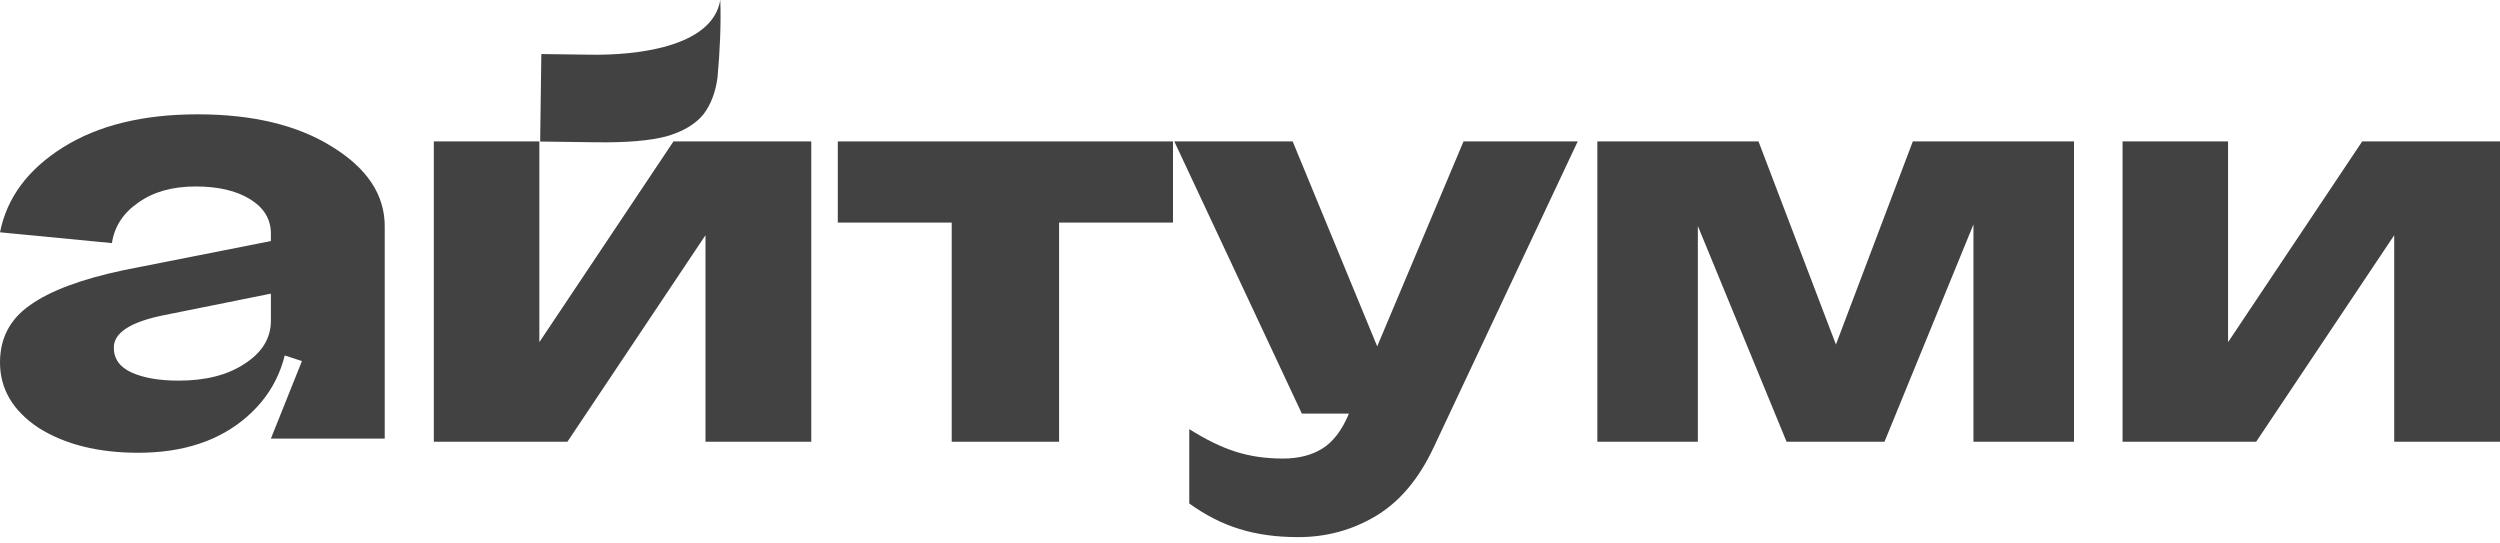 <svg width="92" height="20" viewBox="0 0 92 20" fill="none" xmlns="http://www.w3.org/2000/svg">
<path d="M4.188 12.791C4.188 13.205 4.408 13.511 4.846 13.709C5.285 13.908 5.862 14.007 6.577 14.007C7.569 14.007 8.377 13.8 9 13.387C9.646 12.973 9.969 12.444 9.969 11.799H10.627C10.627 13.254 10.119 14.429 9.104 15.322C8.088 16.215 6.75 16.662 5.088 16.662C3.612 16.662 2.388 16.356 1.419 15.744C0.473 15.115 0 14.313 0 13.337C0 12.444 0.369 11.741 1.108 11.228C1.846 10.699 3 10.269 4.569 9.938L9.969 8.871V10.806L6.023 11.6C4.8 11.848 4.188 12.245 4.188 12.791ZM14.158 16.14H9.969L11.111 13.287L9.969 12.915V8.598C9.969 8.069 9.715 7.647 9.208 7.333C8.7 7.019 8.031 6.862 7.2 6.862C6.346 6.862 5.642 7.06 5.088 7.457C4.535 7.837 4.212 8.334 4.119 8.946L0 8.549C0.254 7.275 1.027 6.233 2.319 5.423C3.612 4.612 5.262 4.207 7.269 4.207C9.3 4.207 10.95 4.604 12.219 5.398C13.511 6.192 14.158 7.168 14.158 8.325V16.14Z" fill="#424242"/>
<path d="M30.831 5.204H43.166V8.191H38.974V16.256H35.023V8.191H30.831V5.204Z" fill="#424242"/>
<path d="M53.858 5.204H58.06L52.757 16.468C52.216 17.622 51.511 18.46 50.642 18.982C49.773 19.505 48.816 19.766 47.773 19.766C46.968 19.766 46.247 19.666 45.609 19.466C44.978 19.273 44.364 18.96 43.765 18.528V15.791C44.376 16.178 44.946 16.456 45.474 16.623C46.002 16.791 46.582 16.875 47.213 16.875C47.786 16.875 48.269 16.752 48.662 16.507C49.055 16.262 49.377 15.843 49.628 15.25L49.637 15.221H47.908L43.214 5.204H47.57L50.681 12.746L53.858 5.204Z" fill="#424242"/>
<path d="M67.562 12.678L70.392 5.204H76.323V16.256H72.623V8.259L69.349 16.256H65.746L62.481 8.317V16.256H58.782V5.204H64.713L67.562 12.678Z" fill="#424242"/>
<path d="M81.993 12.591L86.929 5.204H92V16.256H88.107V8.656L83.027 16.256H78.11V5.204H81.993V12.591Z" fill="#424242"/>
<path d="M21.775 2.013C23.281 2.033 26.206 1.782 26.507 0C26.539 0.935 26.489 1.91 26.406 2.838C26.336 3.388 26.163 3.845 25.886 4.208C25.588 4.572 25.135 4.841 24.526 5.017C23.917 5.178 23.058 5.251 21.949 5.236L19.878 5.209L19.921 1.989L21.775 2.013Z" fill="#424242"/>
<path d="M19.848 12.591L24.784 5.204H29.855V16.256H25.962V8.655L20.881 16.256H15.965V5.204H19.848V12.591Z" fill="#424242"/>
</svg>
